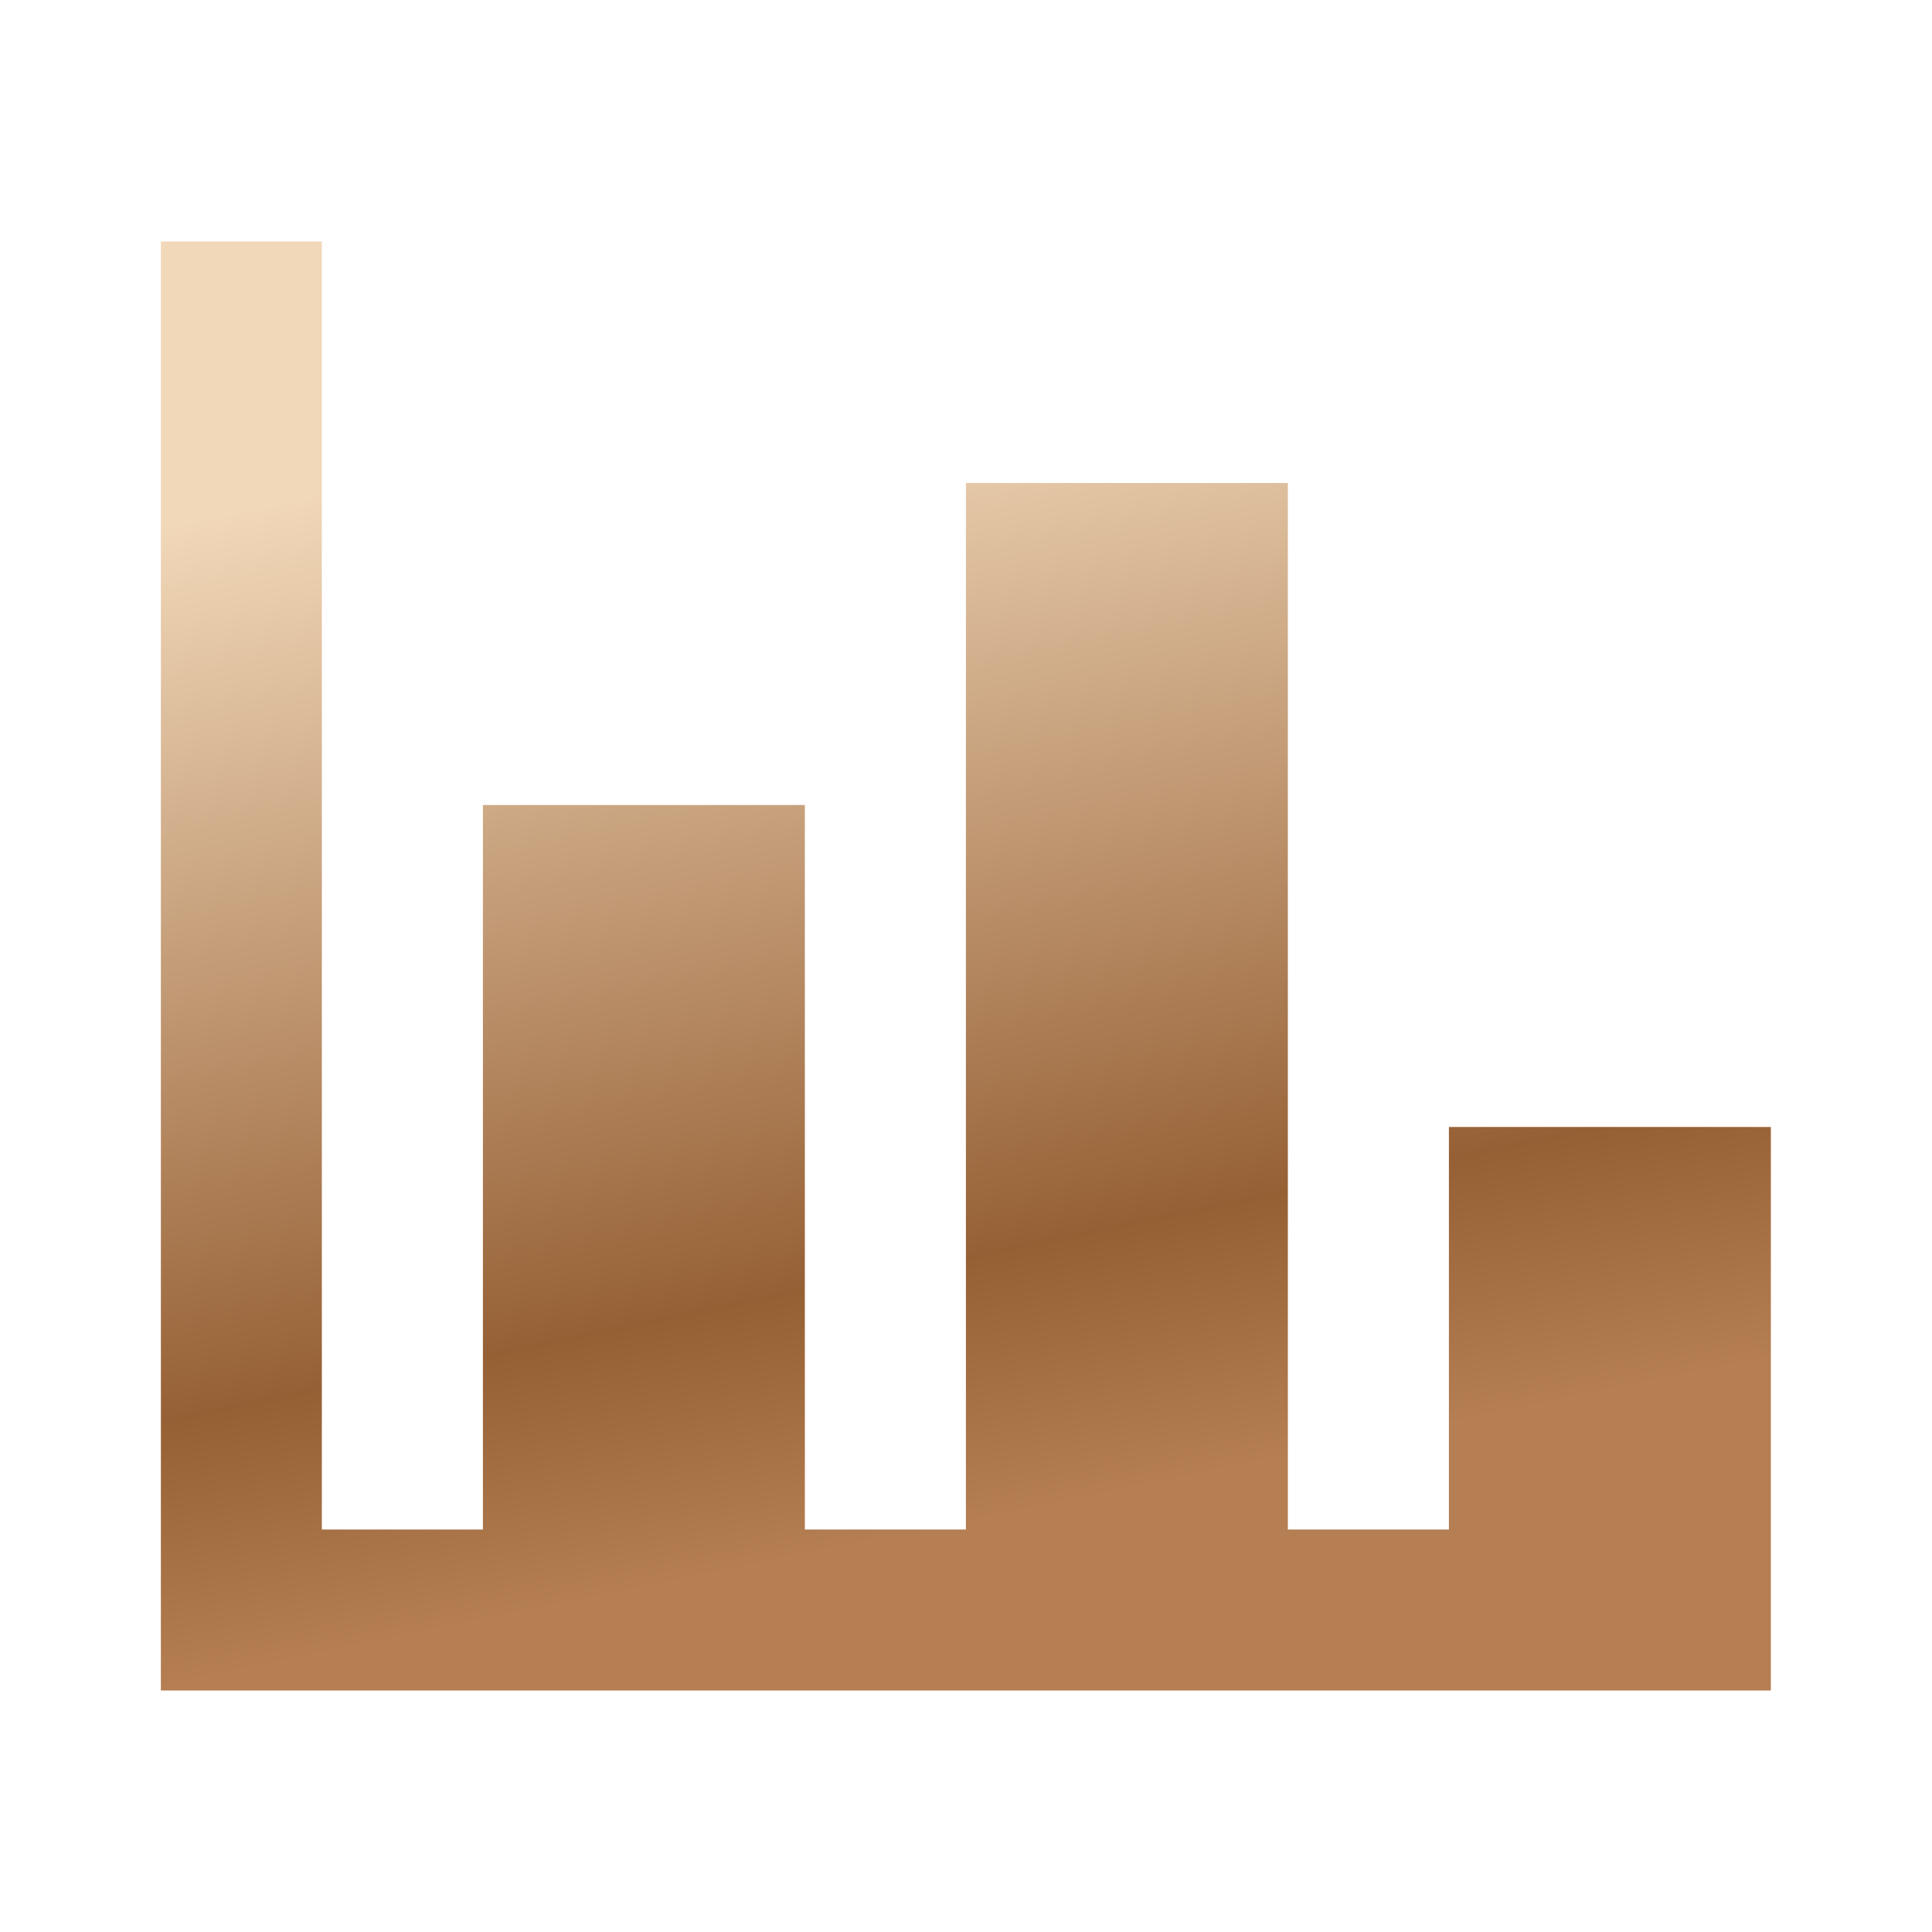 <svg width="22" height="22" viewBox="0 0 22 22" fill="none" xmlns="http://www.w3.org/2000/svg">
<path d="M20.165 19.25H1.832V2.75H3.665V17.417H5.499V9.167H9.165V17.417H10.999V5.5H14.665V17.417H16.499V12.833H20.165V19.25Z" fill="url(#paint0_linear_143_2205)"/>
<defs>
<linearGradient id="paint0_linear_143_2205" x1="10.999" y1="2.75" x2="13.861" y2="16.771" gradientUnits="userSpaceOnUse">
<stop offset="0.094" stop-color="#F1D8B9"/>
<stop offset="0.792" stop-color="#966035"/>
<stop offset="1" stop-color="#B57E53"/>
</linearGradient>
</defs>
</svg>
